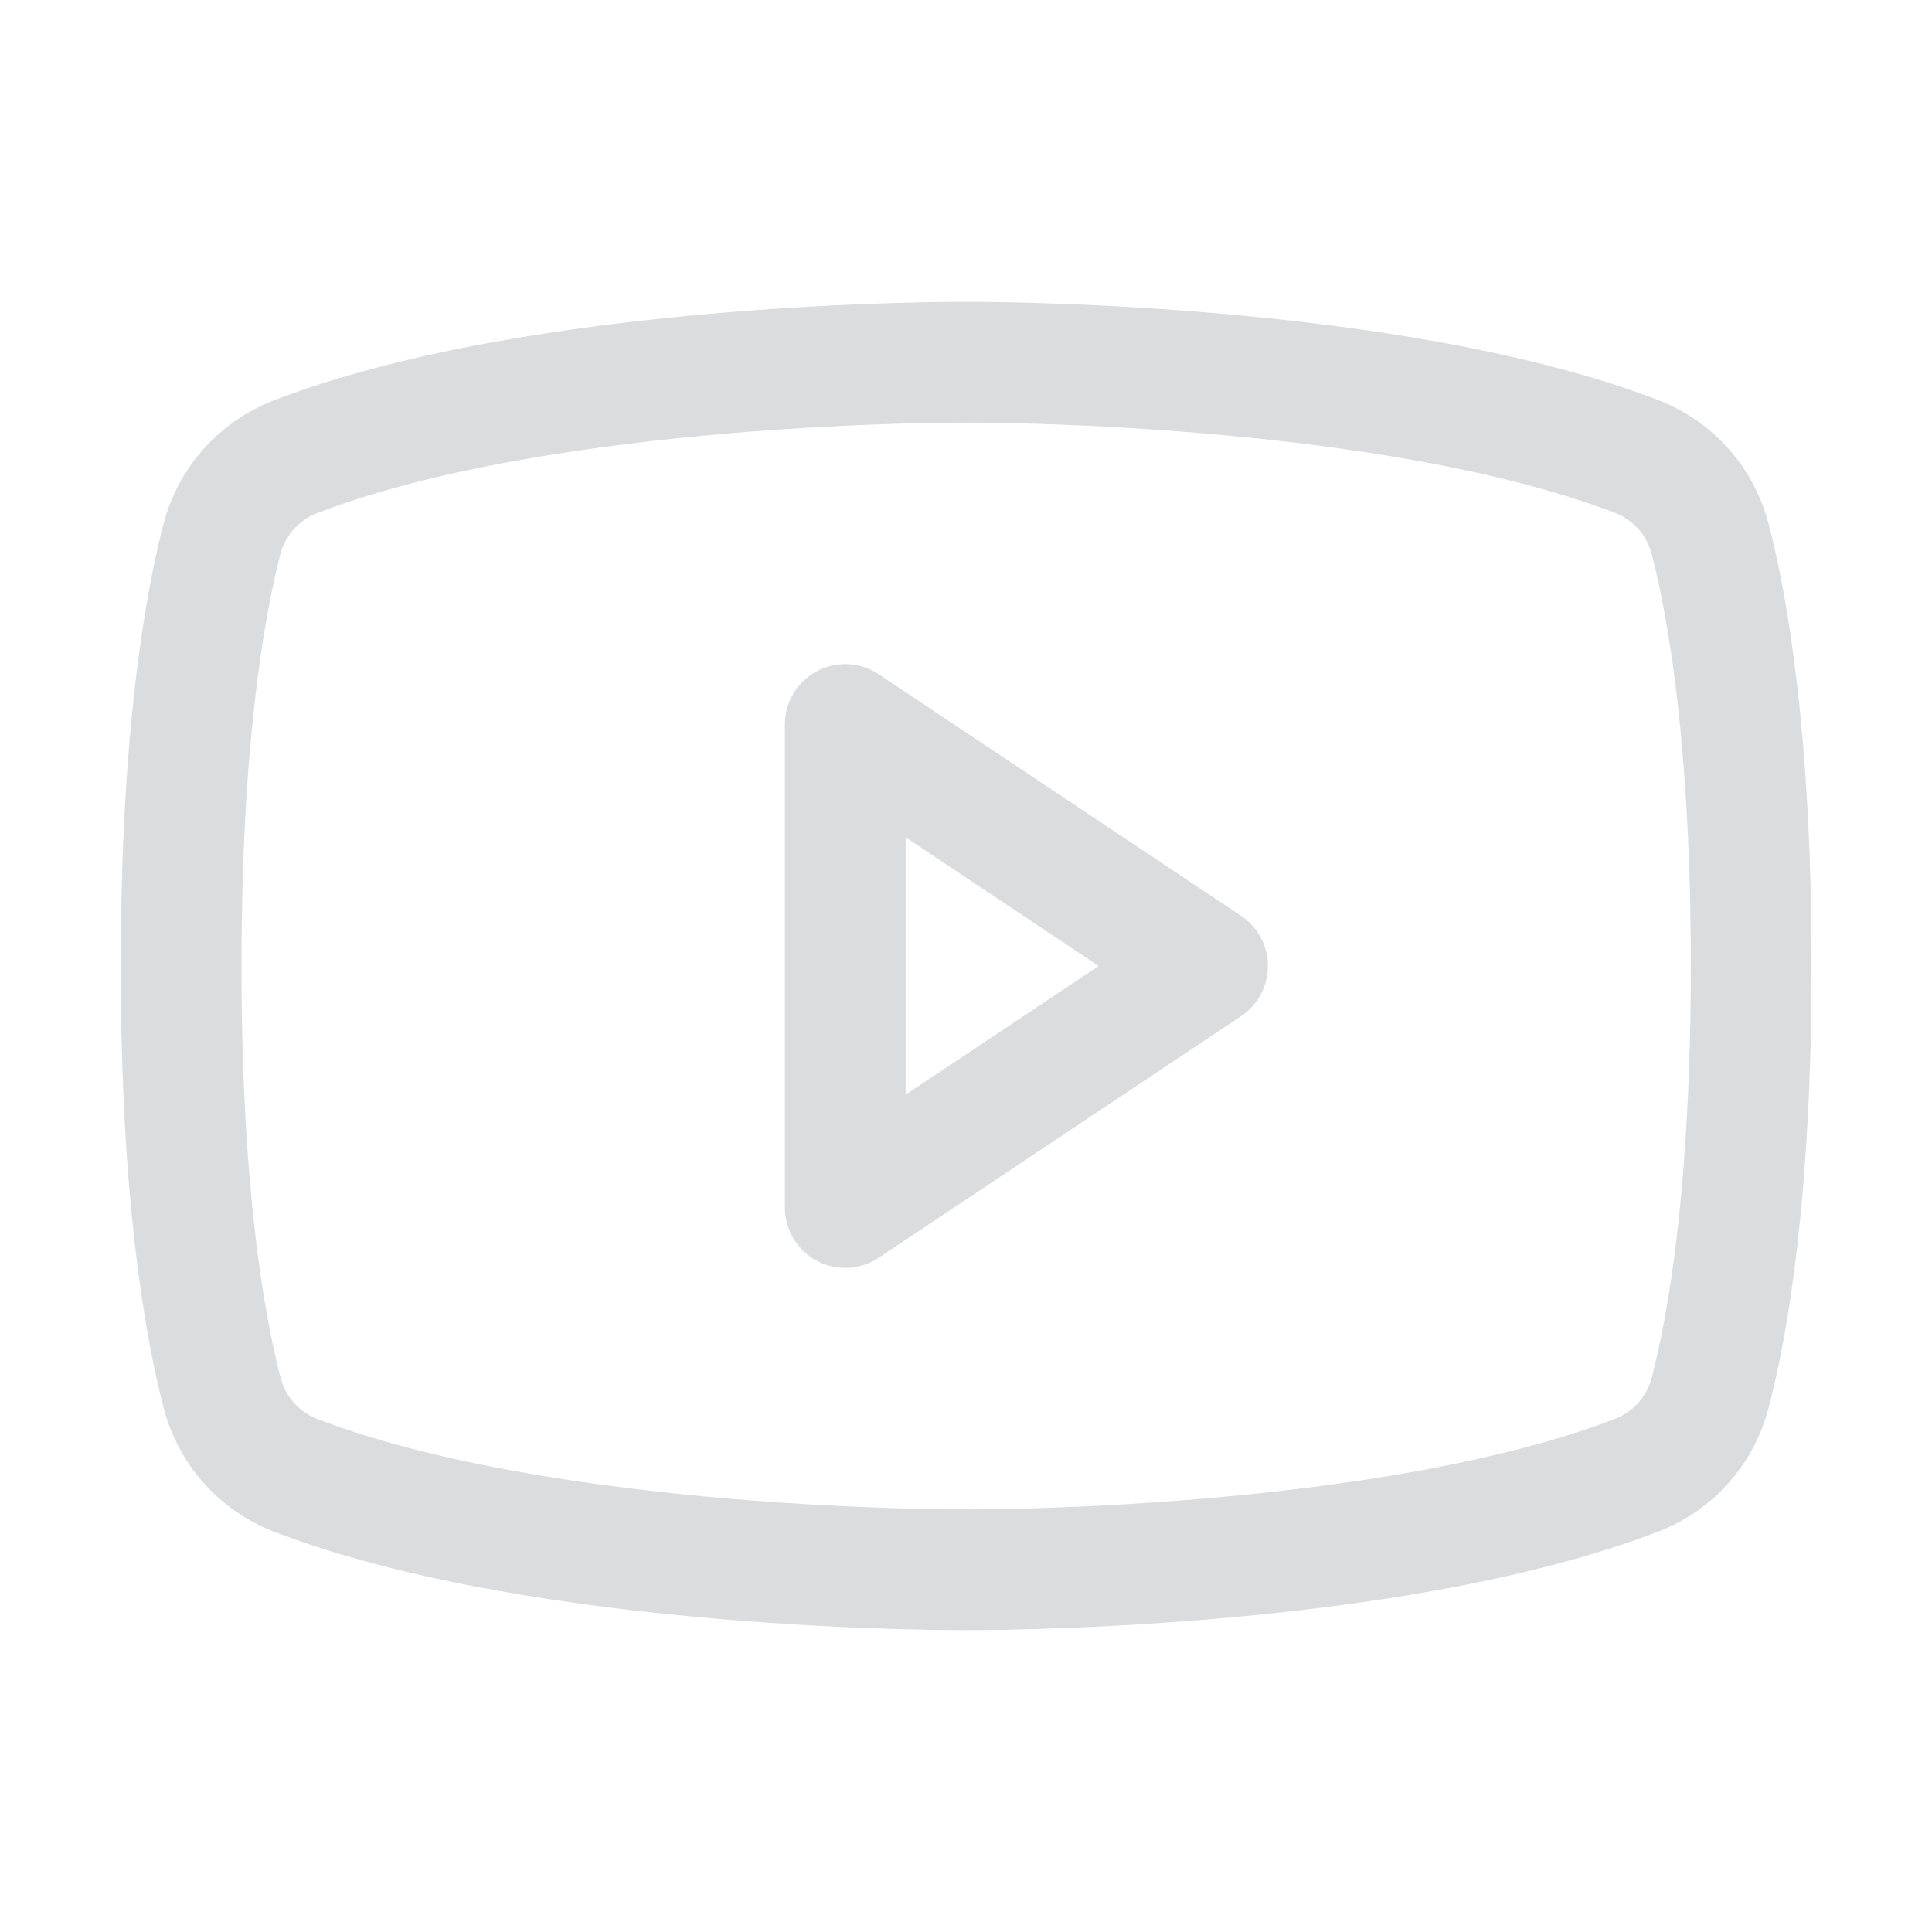 <svg xmlns="http://www.w3.org/2000/svg" width="24" height="24" viewBox="0 0 24 24" fill="none"><g id="YoutubeLogo"><path id="Vector" d="M15 12L10.5 9V15L15 12Z" stroke="#DBDCDE" stroke-width="1.5" stroke-linecap="round" stroke-linejoin="round"></path><path id="Vector_2" d="M2.25 12C2.25 14.804 2.538 16.448 2.757 17.294C2.815 17.524 2.927 17.737 3.083 17.916C3.24 18.094 3.436 18.233 3.656 18.321C6.799 19.533 12 19.5 12 19.5C12 19.5 17.201 19.533 20.344 18.321C20.565 18.233 20.762 18.095 20.919 17.916C21.076 17.738 21.188 17.525 21.247 17.294C21.466 16.45 21.754 14.804 21.754 12C21.754 9.196 21.466 7.552 21.247 6.706C21.189 6.475 21.077 6.261 20.92 6.081C20.763 5.902 20.565 5.763 20.344 5.675C17.201 4.467 12 4.5 12 4.5C12 4.5 6.799 4.467 3.656 5.679C3.435 5.767 3.237 5.907 3.08 6.086C2.923 6.265 2.811 6.479 2.753 6.711C2.538 7.551 2.25 9.196 2.25 12Z" stroke="#DBDCDE" stroke-width="1.5" stroke-linecap="round" stroke-linejoin="round"></path></g></svg>
